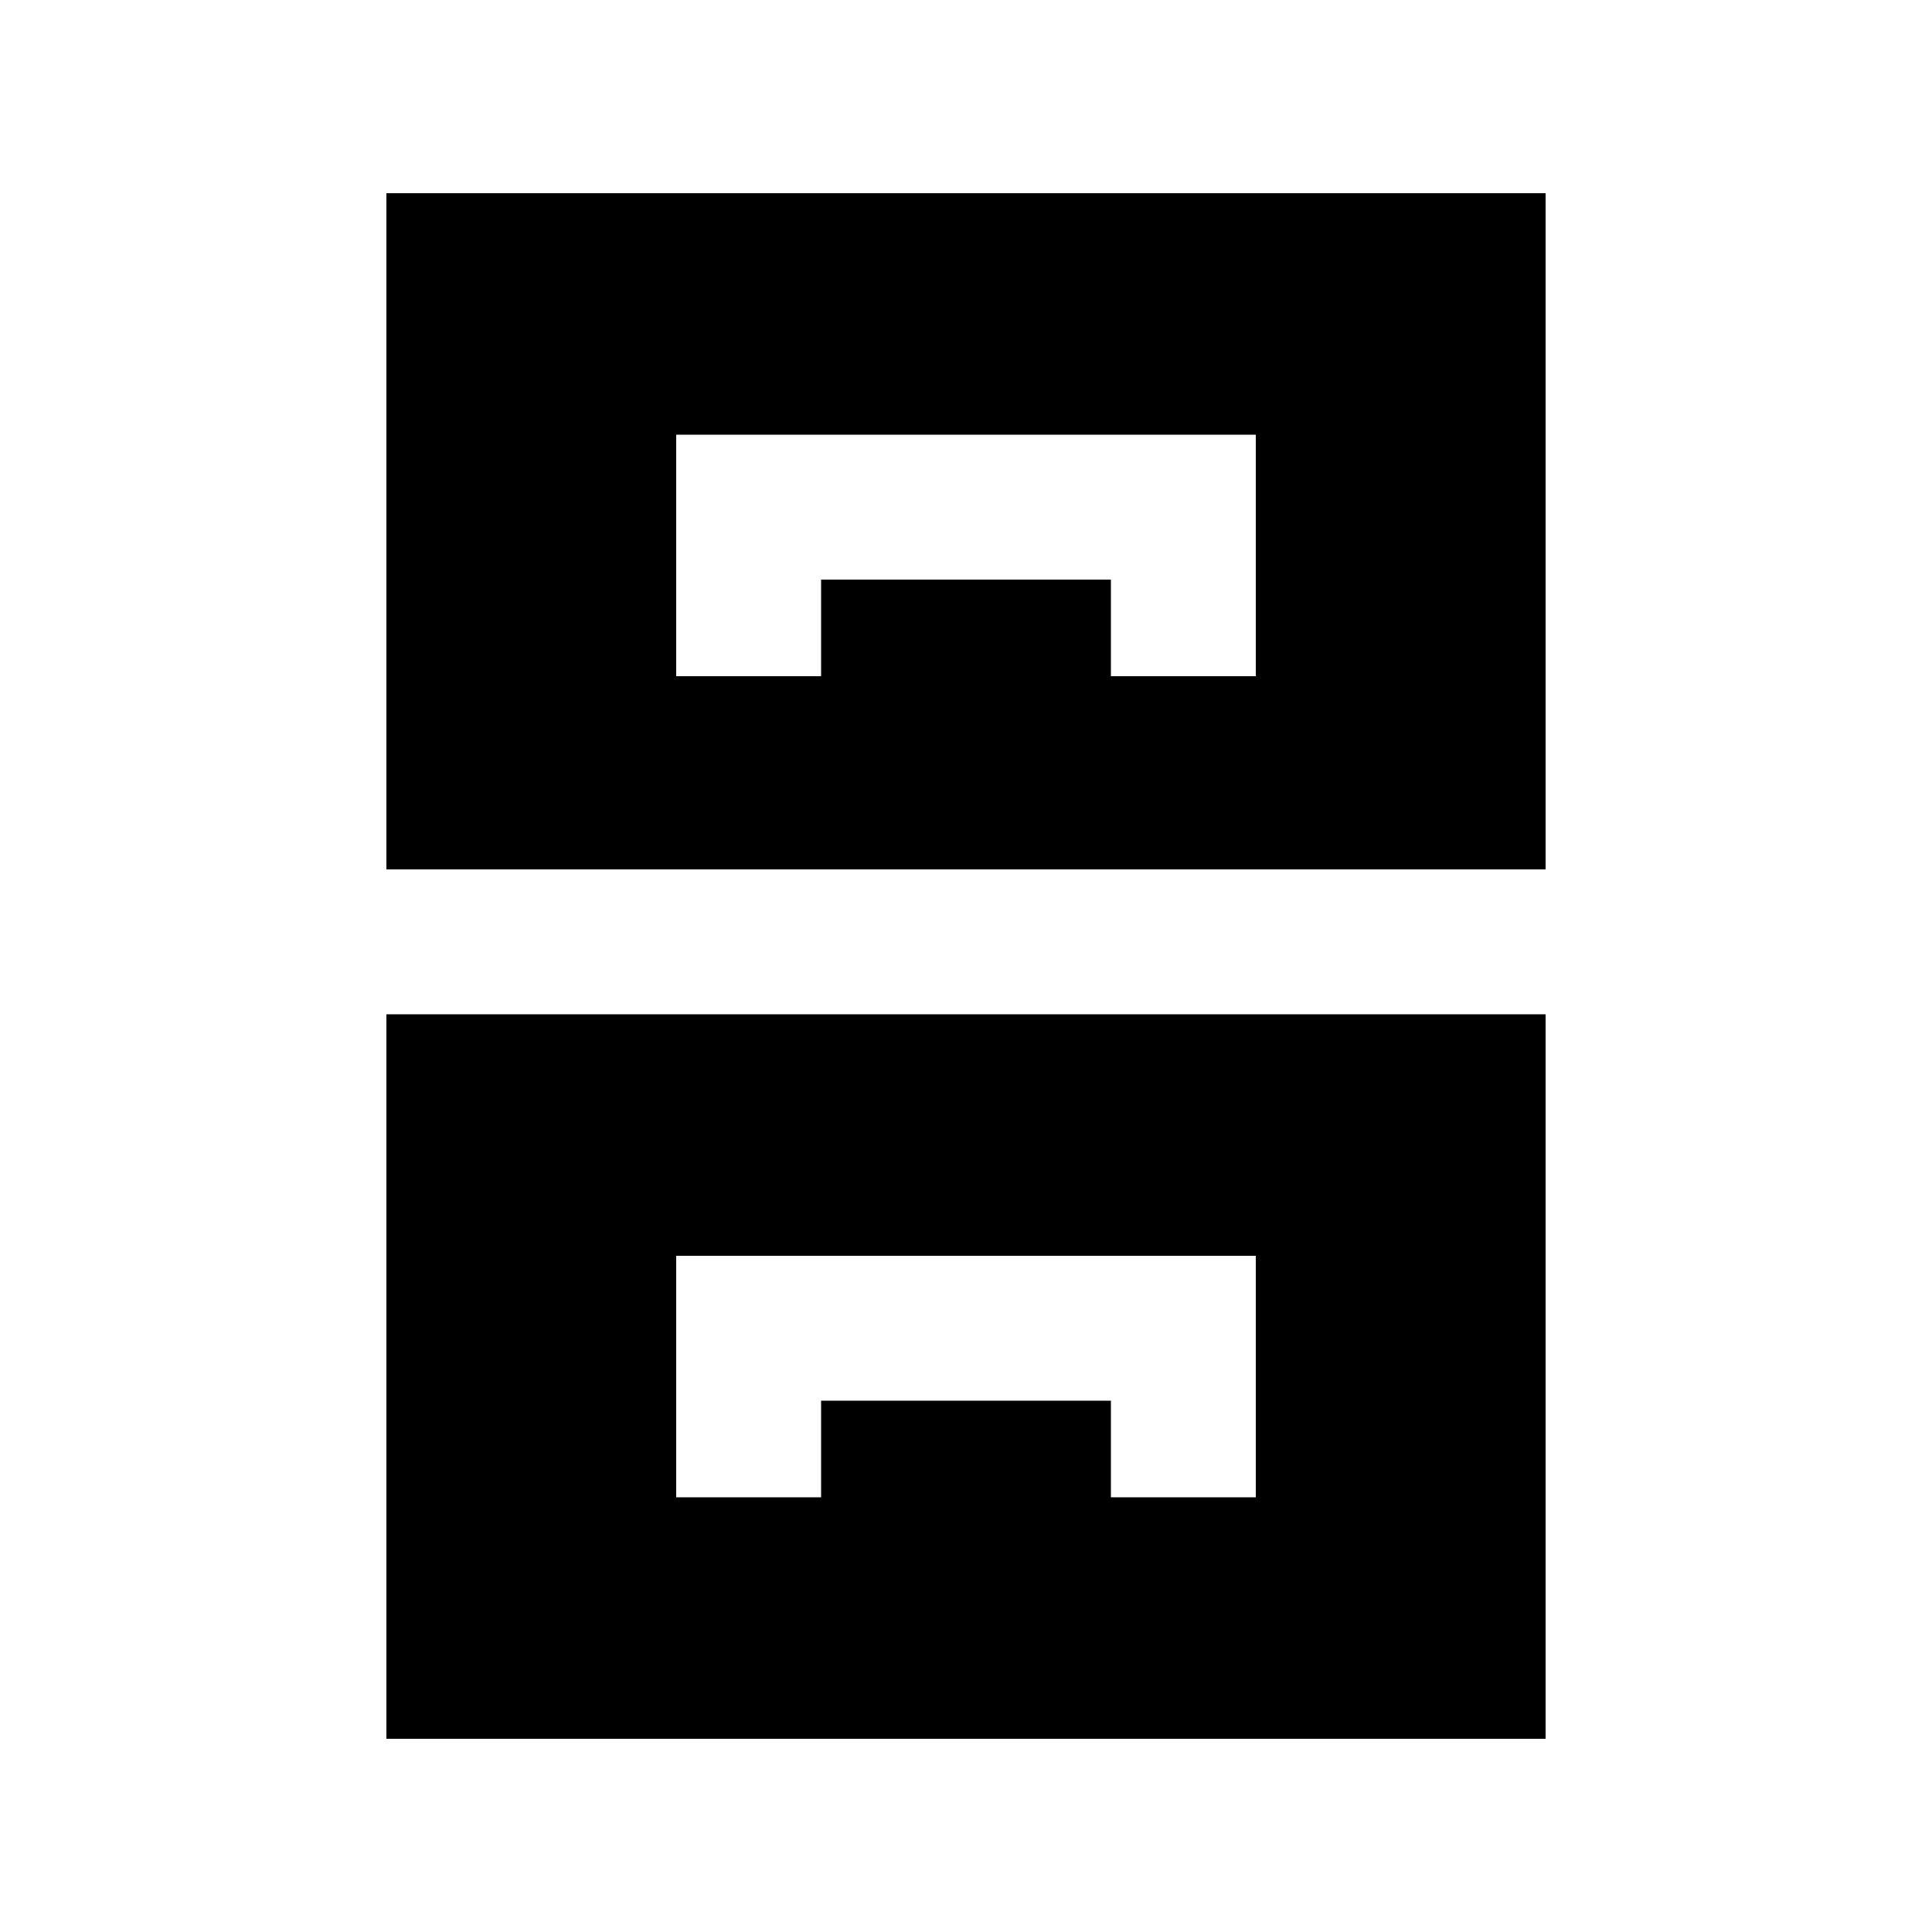 <svg xmlns="http://www.w3.org/2000/svg" viewBox="0 0 640 640"><!--! Font Awesome Pro 7.1.0 by @fontawesome - https://fontawesome.com License - https://fontawesome.com/license (Commercial License) Copyright 2025 Fonticons, Inc. --><path fill="currentColor" d="M128 64L128 288L512 288L512 64L128 64zM128 336L128 576L512 576L512 336L128 336zM224 144L416 144L416 224L368 224L368 192L272 192L272 224L224 224L224 144zM224 416L416 416L416 496L368 496L368 464L272 464L272 496L224 496L224 416z"/></svg>